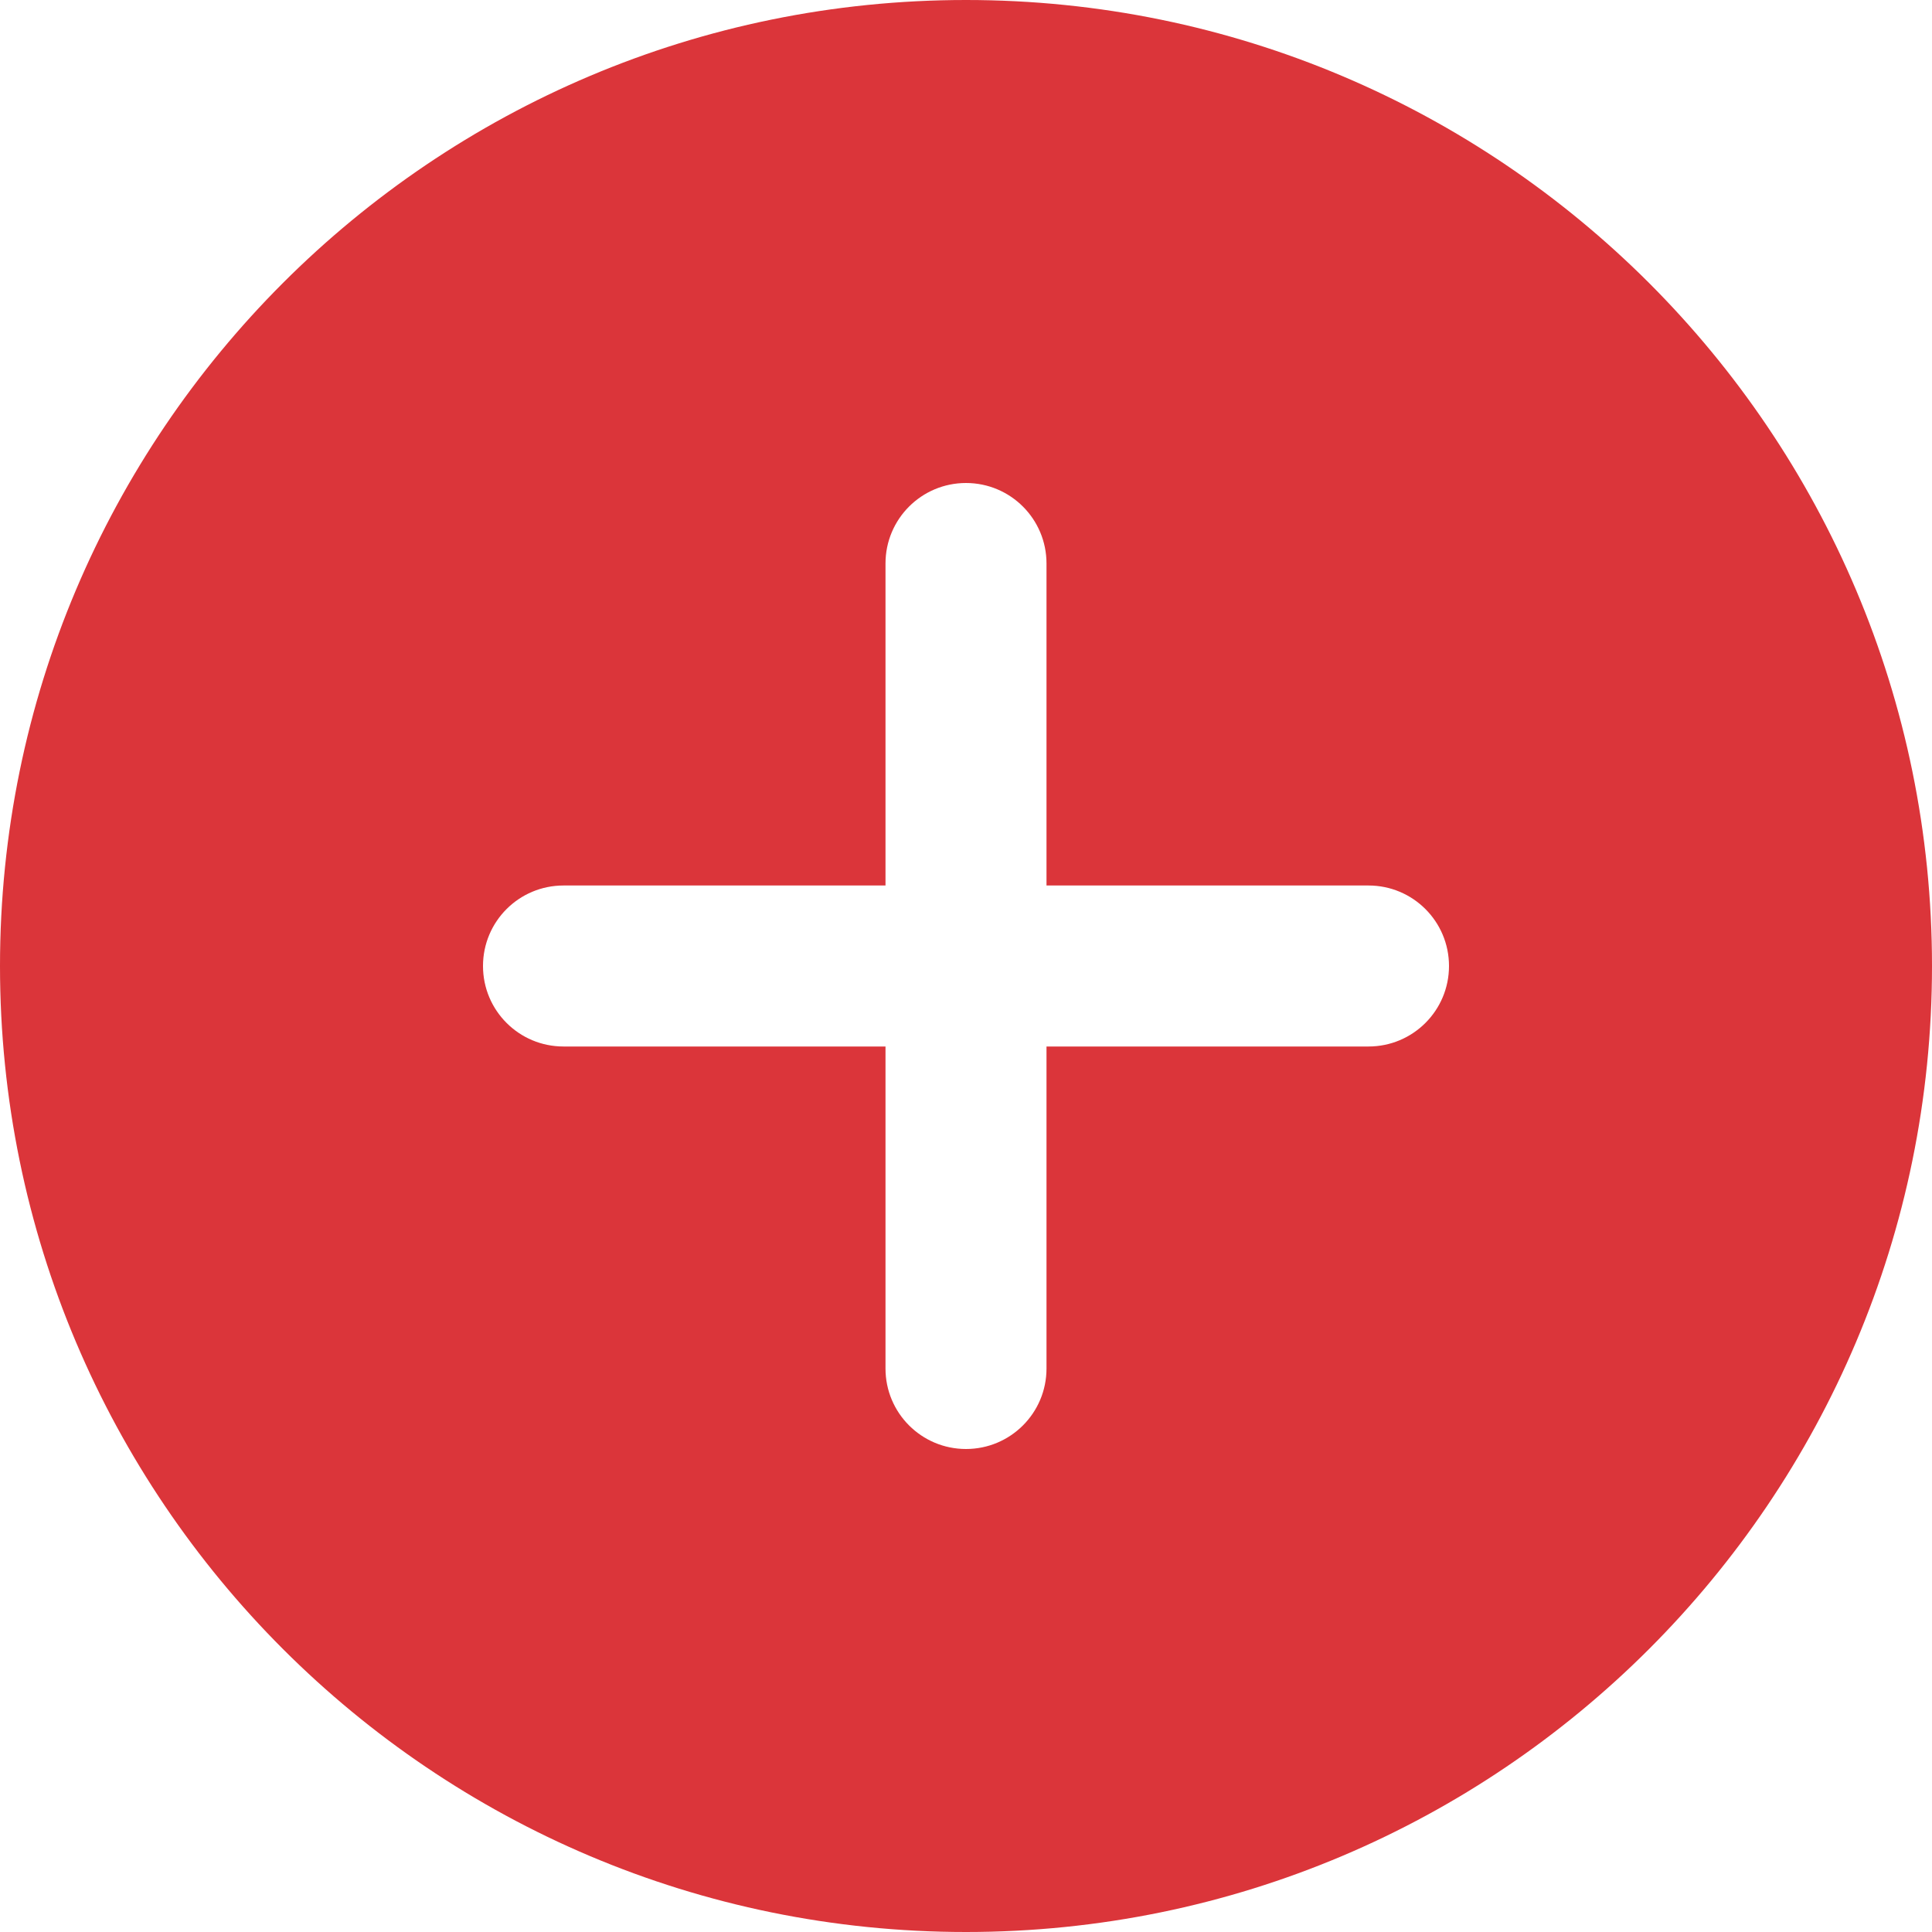 <svg width="18" height="18" viewBox="0 0 18 18" fill="none" xmlns="http://www.w3.org/2000/svg">
<path d="M9 0C4.03 0 0 4.03 0 9C0 13.97 4.03 18 9 18C13.97 18 18 13.97 18 9C18 4.03 13.97 0 9 0ZM12.75 9.75H9.75V12.75C9.75 13.165 9.414 13.5 9 13.5C8.586 13.5 8.25 13.165 8.25 12.75V9.75H5.25C4.836 9.75 4.5 9.415 4.5 9C4.5 8.585 4.836 8.25 5.25 8.25H8.25V5.25C8.25 4.835 8.586 4.5 9 4.5C9.414 4.5 9.75 4.835 9.75 5.25V8.25H12.75C13.164 8.25 13.5 8.585 13.5 9C13.5 9.415 13.164 9.75 12.75 9.75Z" fill="#DB353A"/>
</svg>
